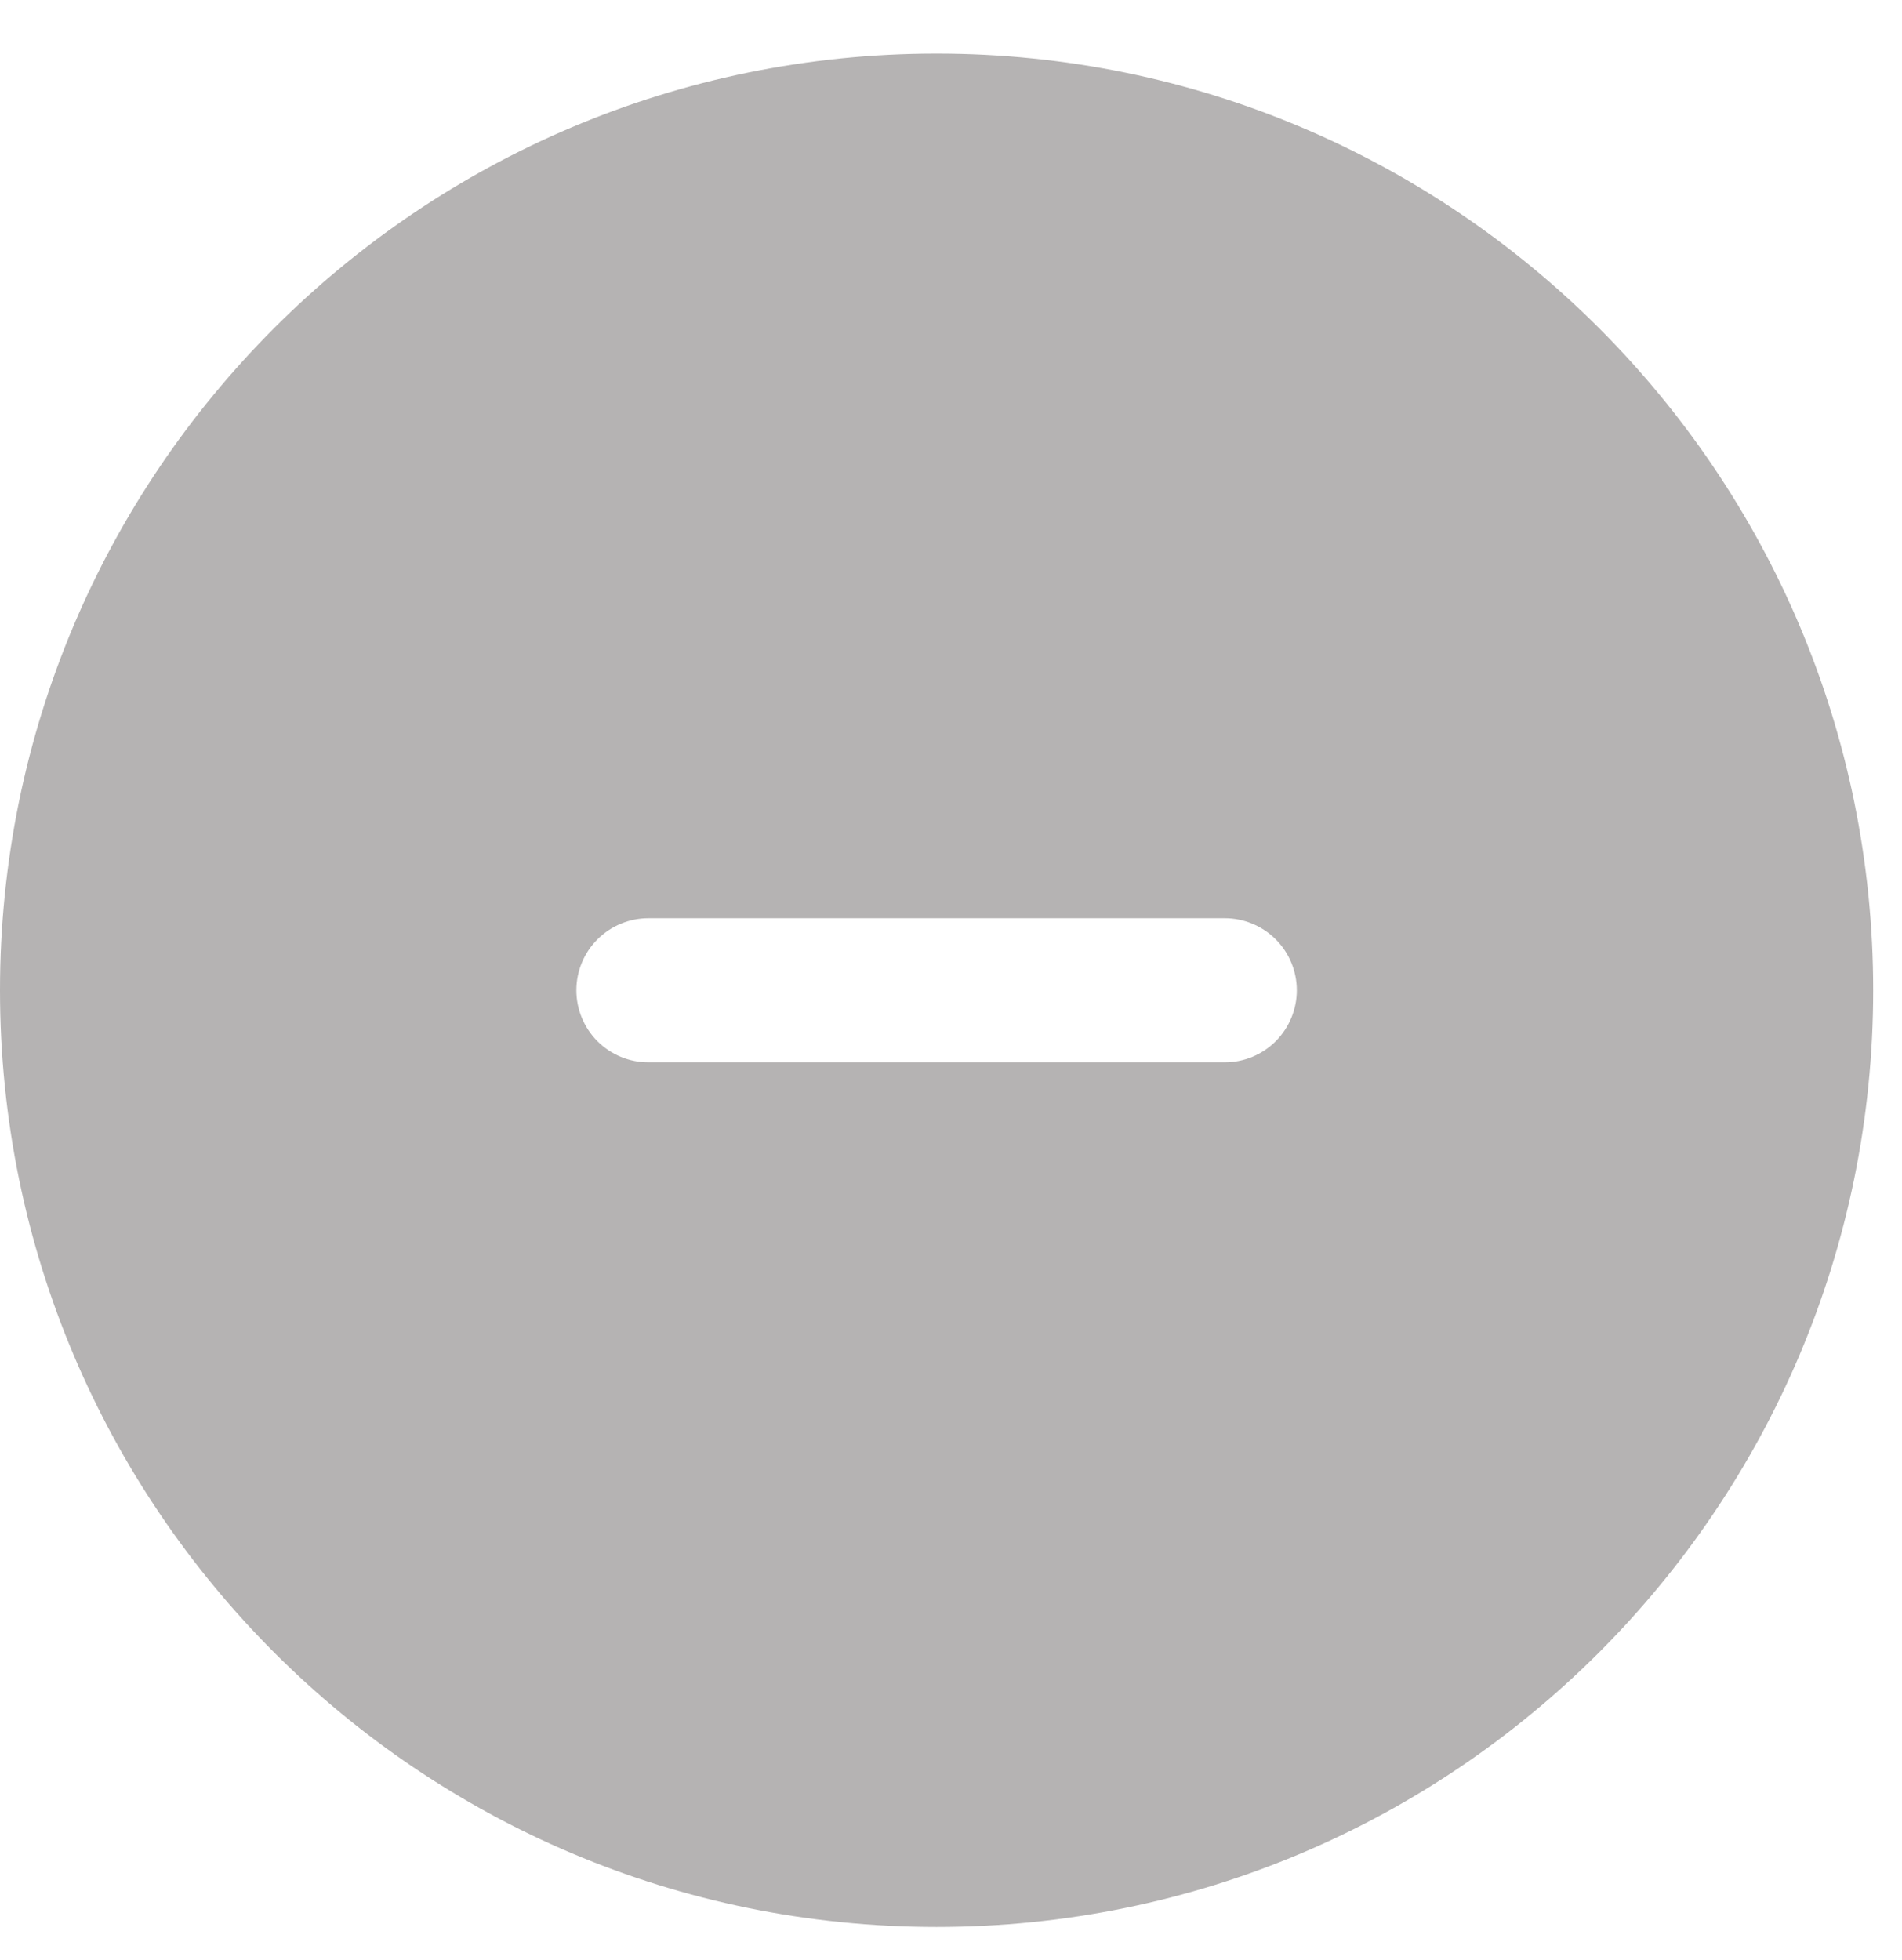 <svg width="33" height="34" viewBox="0 0 33 34" fill="none" xmlns="http://www.w3.org/2000/svg">
<path fill-rule="evenodd" clip-rule="evenodd" d="M16.25 0.93C7.275 0.93 0 8.205 0 17.18C0 26.155 7.275 33.43 16.25 33.43C25.225 33.43 32.5 26.155 32.5 17.18C32.5 8.205 25.225 0.93 16.25 0.93ZM21.25 18.43C21.581 18.43 21.899 18.298 22.134 18.064C22.368 17.829 22.5 17.512 22.5 17.18C22.5 16.848 22.368 16.53 22.134 16.296C21.899 16.062 21.581 15.93 21.25 15.93H11.25C10.918 15.93 10.601 16.062 10.366 16.296C10.132 16.53 10 16.848 10 17.18C10 17.512 10.132 17.829 10.366 18.064C10.601 18.298 10.918 18.43 11.25 18.43H21.25Z" fill="#B5B3B3"/>
</svg>
